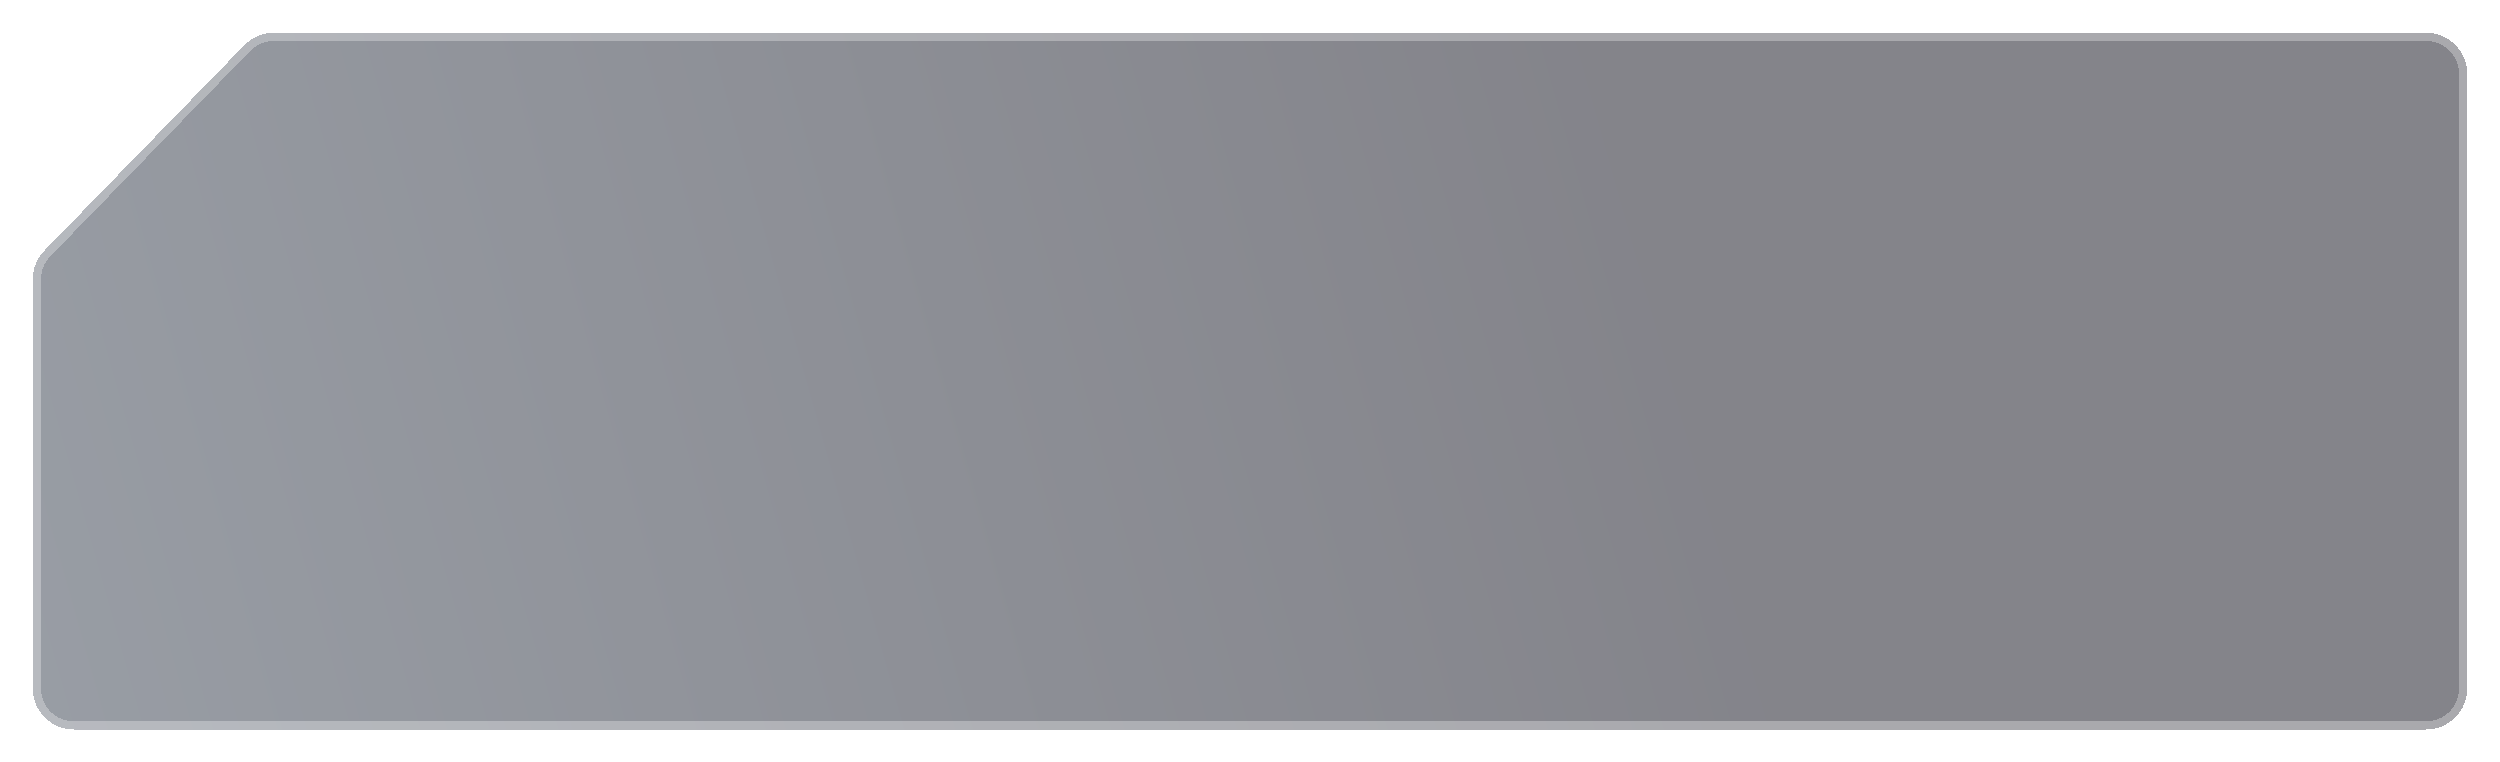 <svg width="305" height="93" viewBox="0 0 305 93" fill="none" xmlns="http://www.w3.org/2000/svg">
	<g filter="url(#filter0_d_413_1343)">
		<path d="M301 5L301 54.542L301 80C301 82.761 298.761 85 296 85L264.011 85L9 85C6.239 85 4 82.761 4 80L4 30.064C4 28.761 4.508 27.509 5.417 26.576L29.812 1.513C30.754 0.545 32.046 -1.71324e-05 33.395 -1.67785e-05L296 5.97238e-05C298.761 6.0448e-05 301 2.239 301 5Z" fill="url(#paint0_linear_413_1343)" fill-opacity="0.5" shape-rendering="crispEdges" />
		<path d="M300.5 5L300.5 54.542L300.5 80C300.5 82.485 298.485 84.5 296 84.5L264.011 84.5L9 84.5C6.515 84.5 4.5 82.485 4.5 80L4.5 30.064C4.5 28.891 4.958 27.765 5.775 26.925L30.171 1.861C31.018 0.991 32.181 0.5 33.395 0.5L296 0.5C298.485 0.5 300.5 2.515 300.5 5Z" stroke="white" stroke-opacity="0.3" shape-rendering="crispEdges" />
	</g>
	<defs>
		<filter id="filter0_d_413_1343" x="0" y="0" width="305" height="93" filterUnits="userSpaceOnUse" color-interpolation-filters="sRGB">
			<feFlood flood-opacity="0" result="BackgroundImageFix" />
			<feColorMatrix in="SourceAlpha" type="matrix" values="0 0 0 0 0 0 0 0 0 0 0 0 0 0 0 0 0 0 127 0" result="hardAlpha" />
			<feOffset dy="4" />
			<feGaussianBlur stdDeviation="2" />
			<feComposite in2="hardAlpha" operator="out" />
			<feColorMatrix type="matrix" values="0 0 0 0 0 0 0 0 0 0 0 0 0 0 0 0 0 0 0.25 0" />
			<feBlend mode="normal" in2="BackgroundImageFix" result="effect1_dropShadow_413_1343" />
			<feBlend mode="normal" in="SourceGraphic" in2="effect1_dropShadow_413_1343" result="shape" />
		</filter>
		<linearGradient id="paint0_linear_413_1343" x1="-97.999" y1="93.569" x2="198.816" y2="10.166" gradientUnits="userSpaceOnUse">
			<stop stop-color="#475565" />
			<stop offset="1" stop-color="#090916" />
		</linearGradient>
	</defs>
</svg>